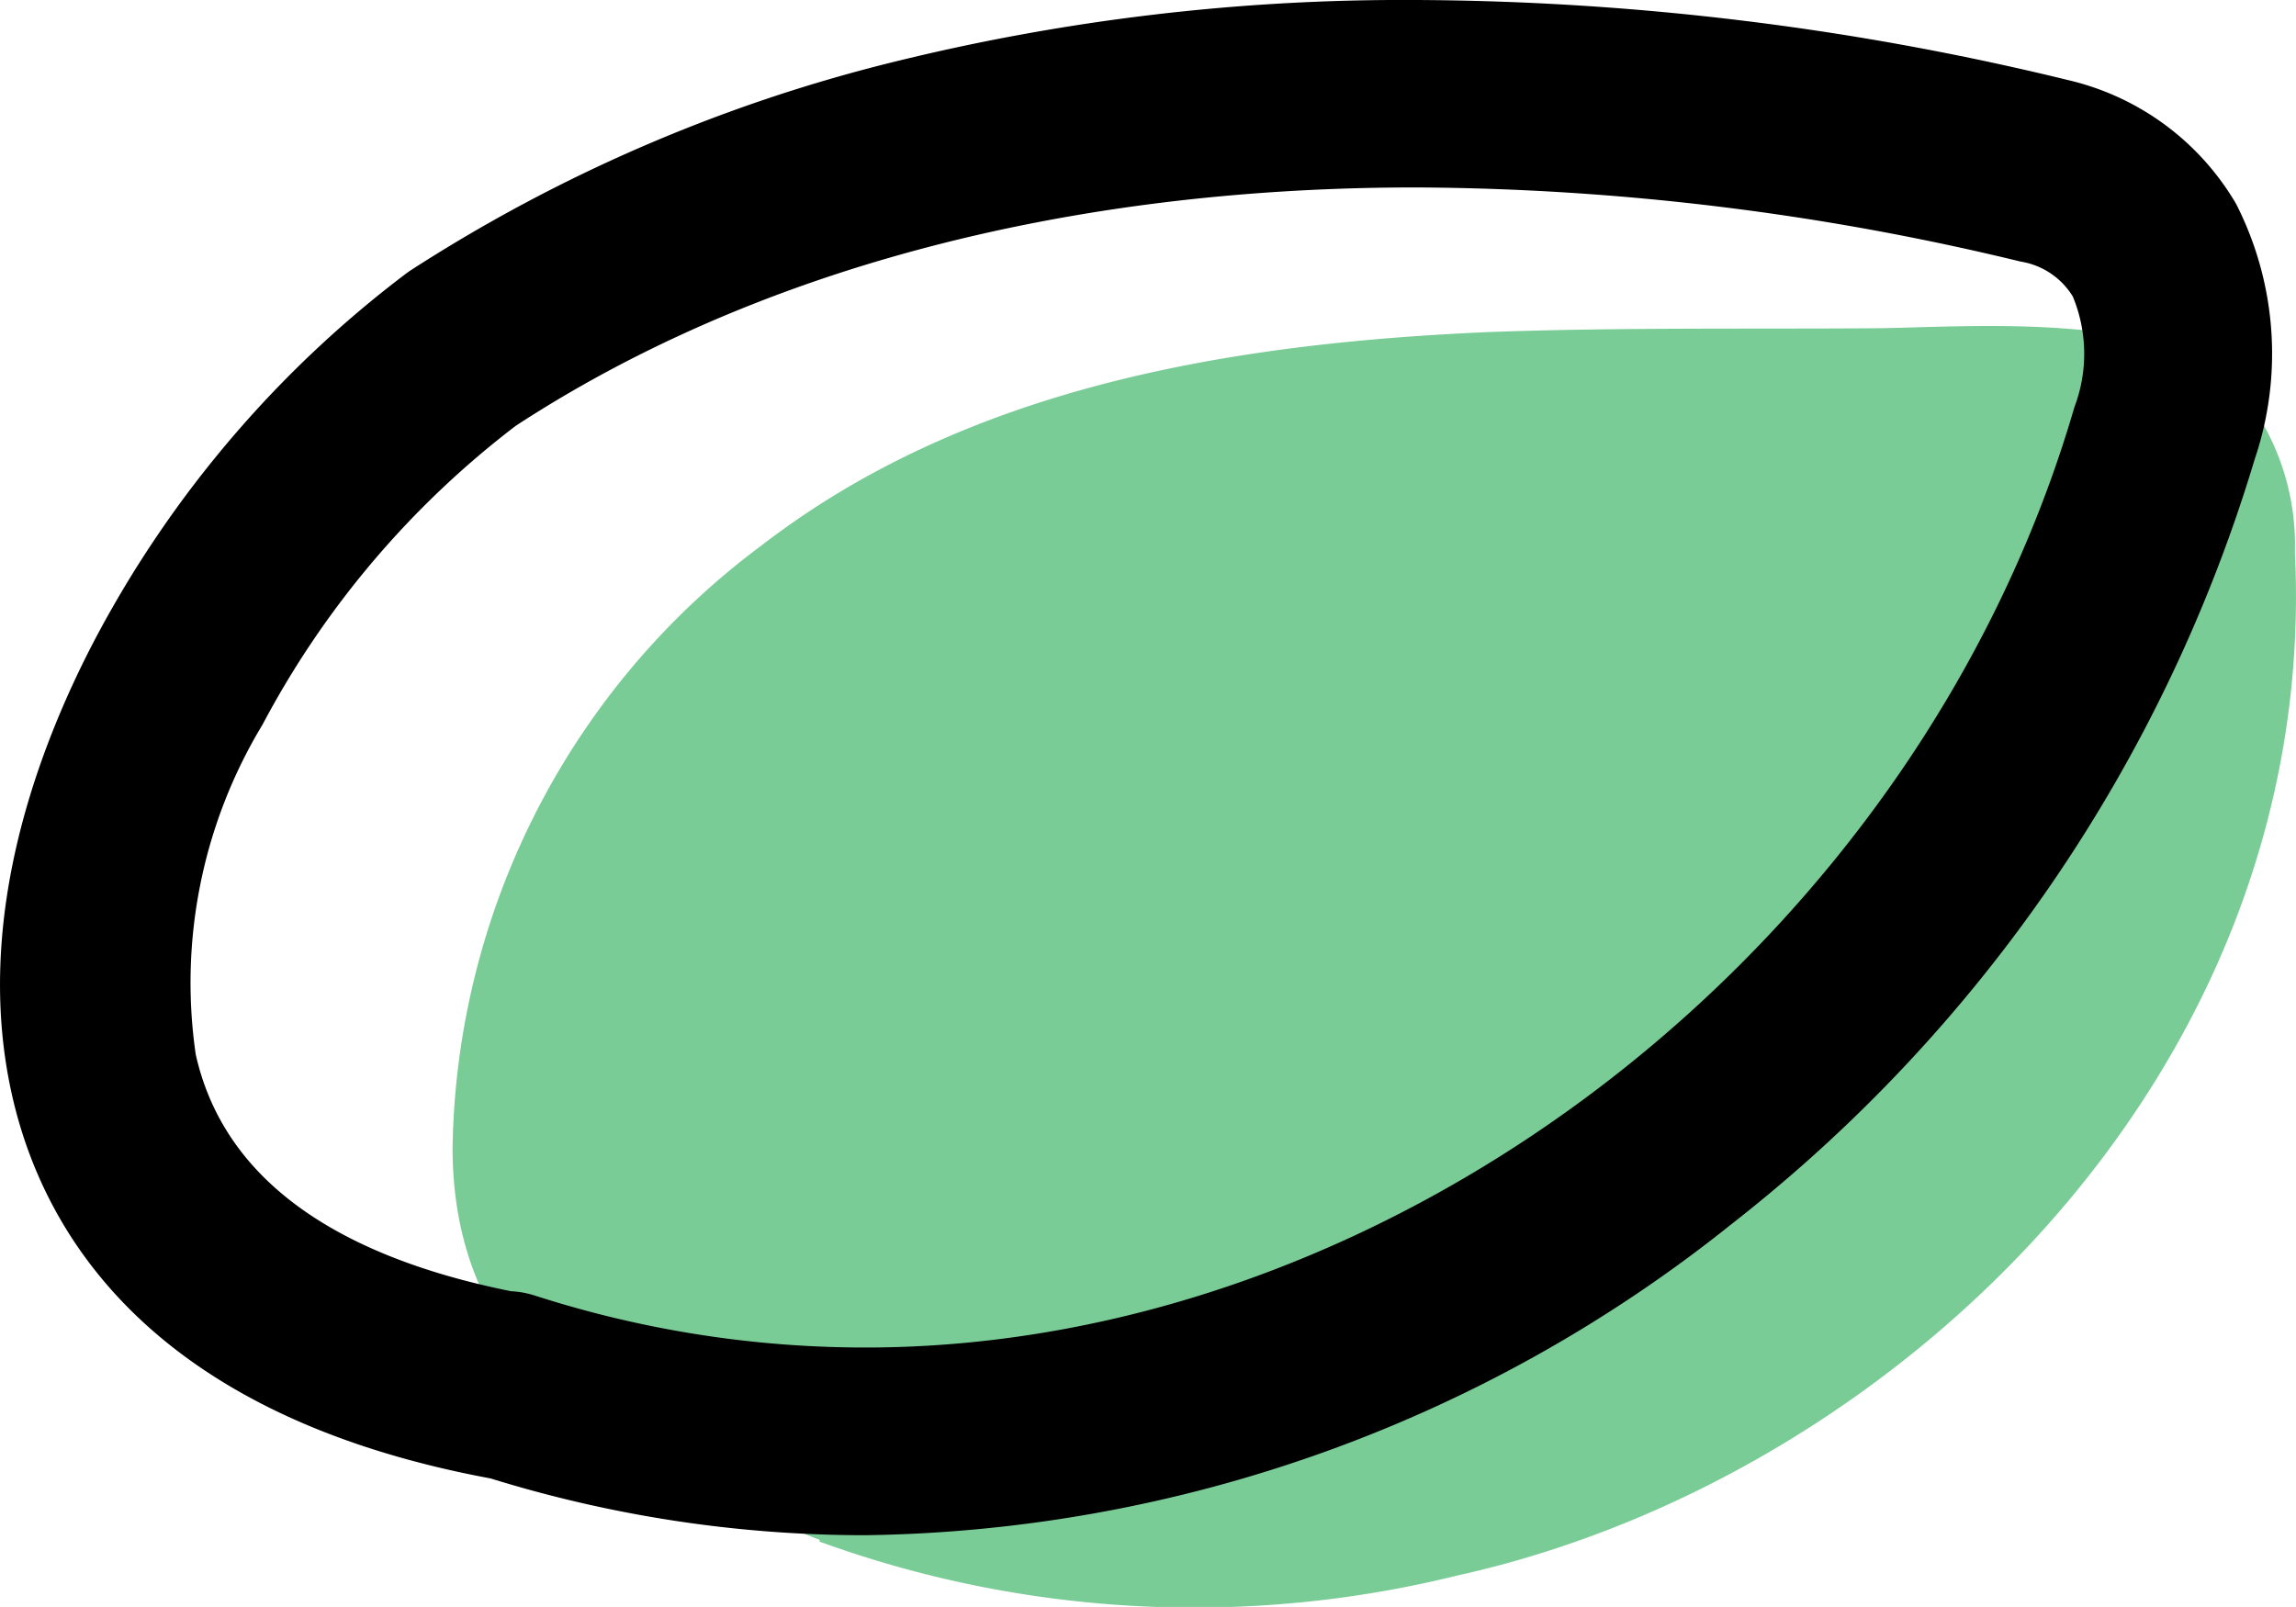 <svg xmlns="http://www.w3.org/2000/svg" width="42.6" height="29.819" viewBox="0 0 42.6 29.819">
  <g id="Group_511" data-name="Group 511" transform="translate(-58.288 -32.222)">
    <path id="Path_809" data-name="Path 809" d="M69.919,58.253a20.344,20.344,0,0,0,11.841.627c8.028-1.776,16-9.264,15.533-18.981a4.566,4.566,0,0,0-1.167-3.187c-1.428-1.289-4.945-.993-6.6-.975-2.386.017-4.789-.017-7.174.07-4.841.209-9.7,1.027-13.5,3.953A14.2,14.2,0,0,0,63.11,50.94c0,4.057,3.065,5.694,6.251,7.052.174.07.366.157.557.226Z" transform="translate(3.575 2.576)" fill="#7acc96"/>
    <path id="Path_810" data-name="Path 810" d="M74.342,60.71a23.454,23.454,0,0,1-6.955-1.055l-.03-.005c-6.238-1.17-8.25-4.5-8.84-7.081-.734-3.216.439-6.408,1.552-8.519a20.521,20.521,0,0,1,5.759-6.756q.038-.028.077-.054a29.521,29.521,0,0,1,8.9-3.853,39.429,39.429,0,0,1,9.754-1.165,51.951,51.951,0,0,1,12.048,1.473l.035.009a4.9,4.9,0,0,1,3.134,2.3,6.114,6.114,0,0,1,.344,4.745,28.327,28.327,0,0,1-9.708,14.19A26.276,26.276,0,0,1,74.342,60.71Zm-6.574-4.528a1.74,1.74,0,0,1,.444.081,19.98,19.98,0,0,0,6.131.964c9.892,0,19.537-7.5,22.434-17.451a2.782,2.782,0,0,0-.03-2.052,1.393,1.393,0,0,0-.968-.648A48.457,48.457,0,0,0,84.558,35.7c-6.494,0-12.269,1.529-16.7,4.423a16.937,16.937,0,0,0-4.7,5.547,9.251,9.251,0,0,0-1.238,6.12C62.421,54.026,64.39,55.5,67.767,56.182Z" transform="translate(0 0)"/>
  </g>
</svg>
